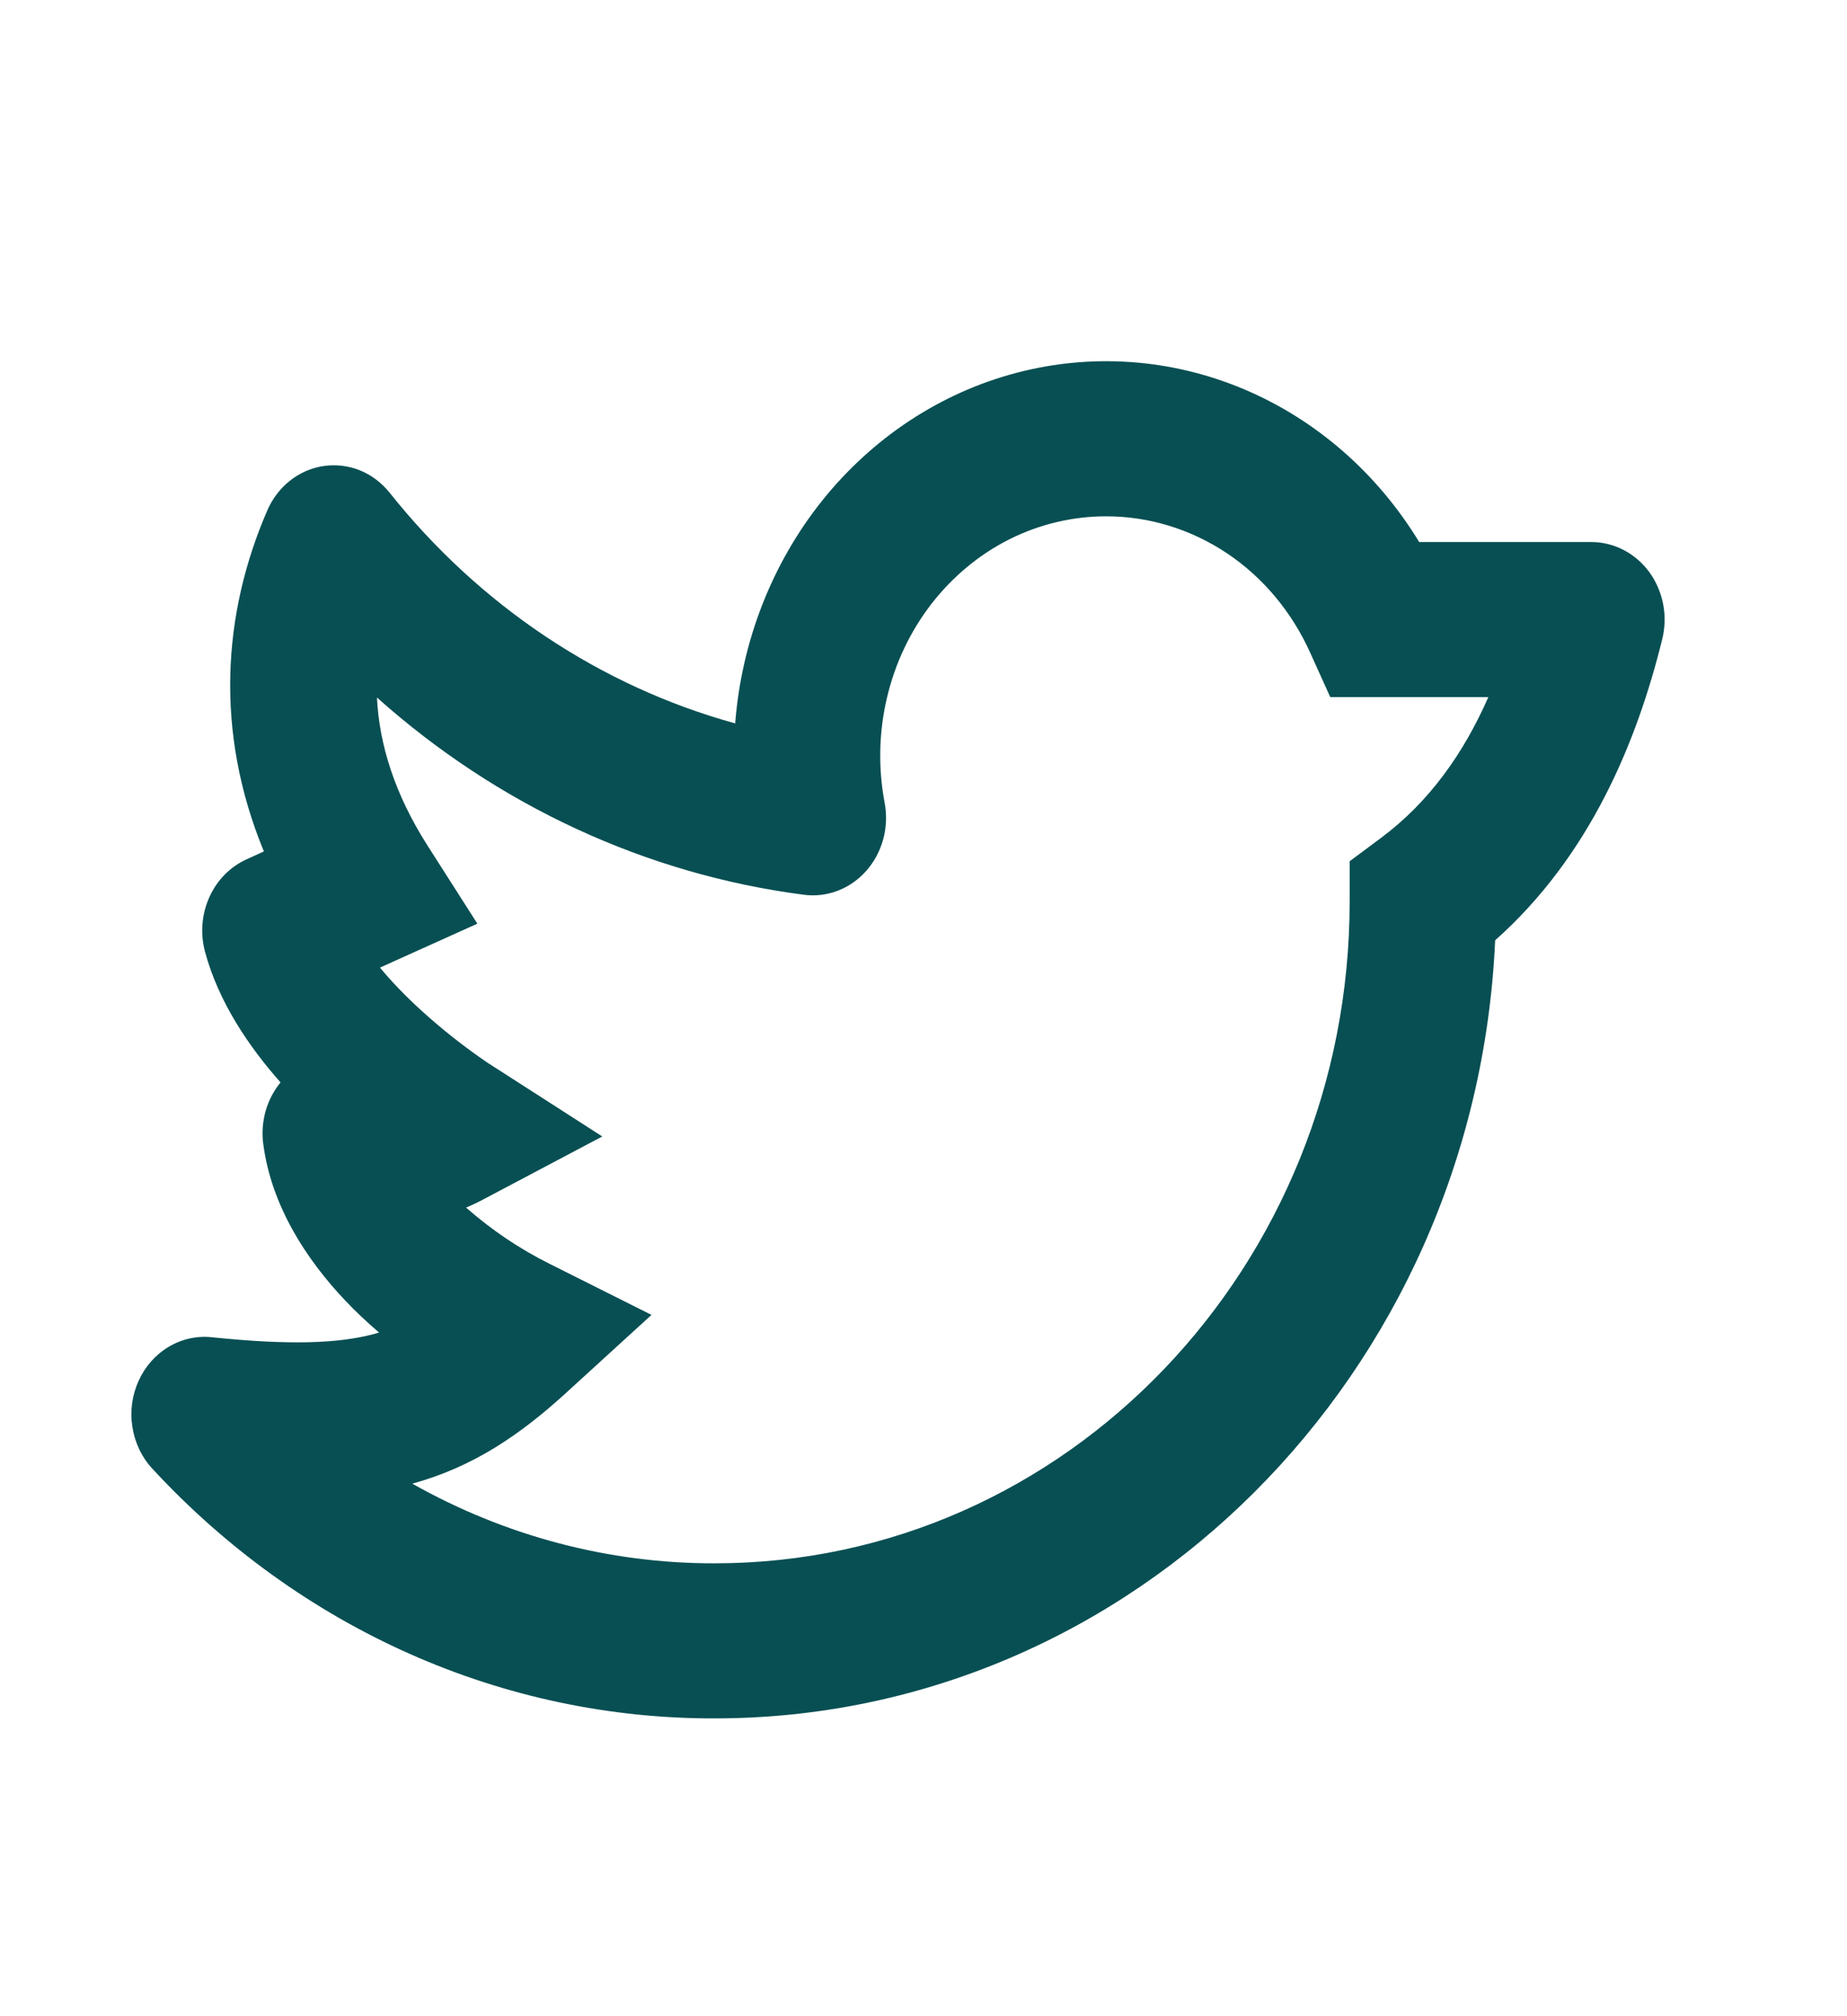 <svg width="22" height="24" viewBox="0 0 22 24" fill="none" xmlns="http://www.w3.org/2000/svg">
<path fill-rule="evenodd" clip-rule="evenodd" d="M13.176 6.146C12.778 6.146 12.384 6.239 12.024 6.419C11.664 6.6 11.347 6.863 11.094 7.189C10.842 7.515 10.661 7.896 10.565 8.305C10.468 8.715 10.459 9.141 10.537 9.555C10.564 9.698 10.559 9.846 10.521 9.987C10.483 10.127 10.415 10.256 10.321 10.363C10.227 10.47 10.111 10.552 9.981 10.602C9.851 10.652 9.713 10.669 9.576 10.651C7.701 10.408 5.934 9.592 4.49 8.303C4.517 8.859 4.699 9.45 5.094 10.068L5.686 10.995L4.714 11.433L4.526 11.518C4.666 11.687 4.833 11.86 5.02 12.03C5.271 12.258 5.536 12.466 5.814 12.655L5.823 12.661H5.824L7.174 13.528L5.761 14.275C5.692 14.312 5.622 14.345 5.552 14.375C5.856 14.642 6.19 14.867 6.548 15.045L7.76 15.652L6.745 16.578C6.191 17.084 5.634 17.462 4.911 17.661C6.02 18.286 7.257 18.612 8.513 18.609C12.703 18.609 16.076 15.069 16.076 10.732V10.252L16.447 9.976C17.026 9.546 17.435 8.964 17.728 8.298H15.845L15.607 7.772C15.389 7.286 15.045 6.874 14.615 6.586C14.184 6.299 13.686 6.146 13.177 6.146H13.176ZM3.342 12.884C3.26 12.984 3.199 13.101 3.163 13.228C3.128 13.355 3.118 13.489 3.136 13.62C3.234 14.359 3.652 14.996 4.114 15.483C4.239 15.615 4.374 15.741 4.515 15.862L4.449 15.881C4.03 15.991 3.464 16.015 2.522 15.918C2.344 15.899 2.165 15.939 2.009 16.032C1.853 16.125 1.728 16.266 1.651 16.437C1.573 16.608 1.547 16.799 1.577 16.986C1.606 17.173 1.688 17.346 1.813 17.481C2.686 18.425 3.728 19.175 4.878 19.686C6.029 20.197 7.264 20.458 8.512 20.455C13.492 20.455 17.578 16.361 17.809 11.193C18.933 10.194 19.496 8.839 19.799 7.609C19.833 7.472 19.837 7.329 19.81 7.191C19.783 7.053 19.727 6.923 19.646 6.811C19.564 6.699 19.459 6.609 19.34 6.547C19.22 6.485 19.088 6.452 18.955 6.452H16.904C16.402 5.627 15.669 4.99 14.807 4.629C13.945 4.268 12.998 4.202 12.1 4.44C11.201 4.678 10.395 5.209 9.795 5.957C9.196 6.705 8.833 7.633 8.757 8.611C7.15 8.168 5.712 7.209 4.641 5.865C4.546 5.747 4.425 5.655 4.288 5.599C4.151 5.544 4.002 5.526 3.857 5.547C3.711 5.568 3.573 5.628 3.455 5.721C3.338 5.813 3.244 5.936 3.183 6.078C2.654 7.298 2.553 8.705 3.143 10.135L2.939 10.228C2.743 10.316 2.585 10.476 2.494 10.679C2.402 10.882 2.384 11.113 2.442 11.329C2.604 11.931 2.968 12.463 3.341 12.884H3.342Z" fill="#084F53"/>
</svg>
